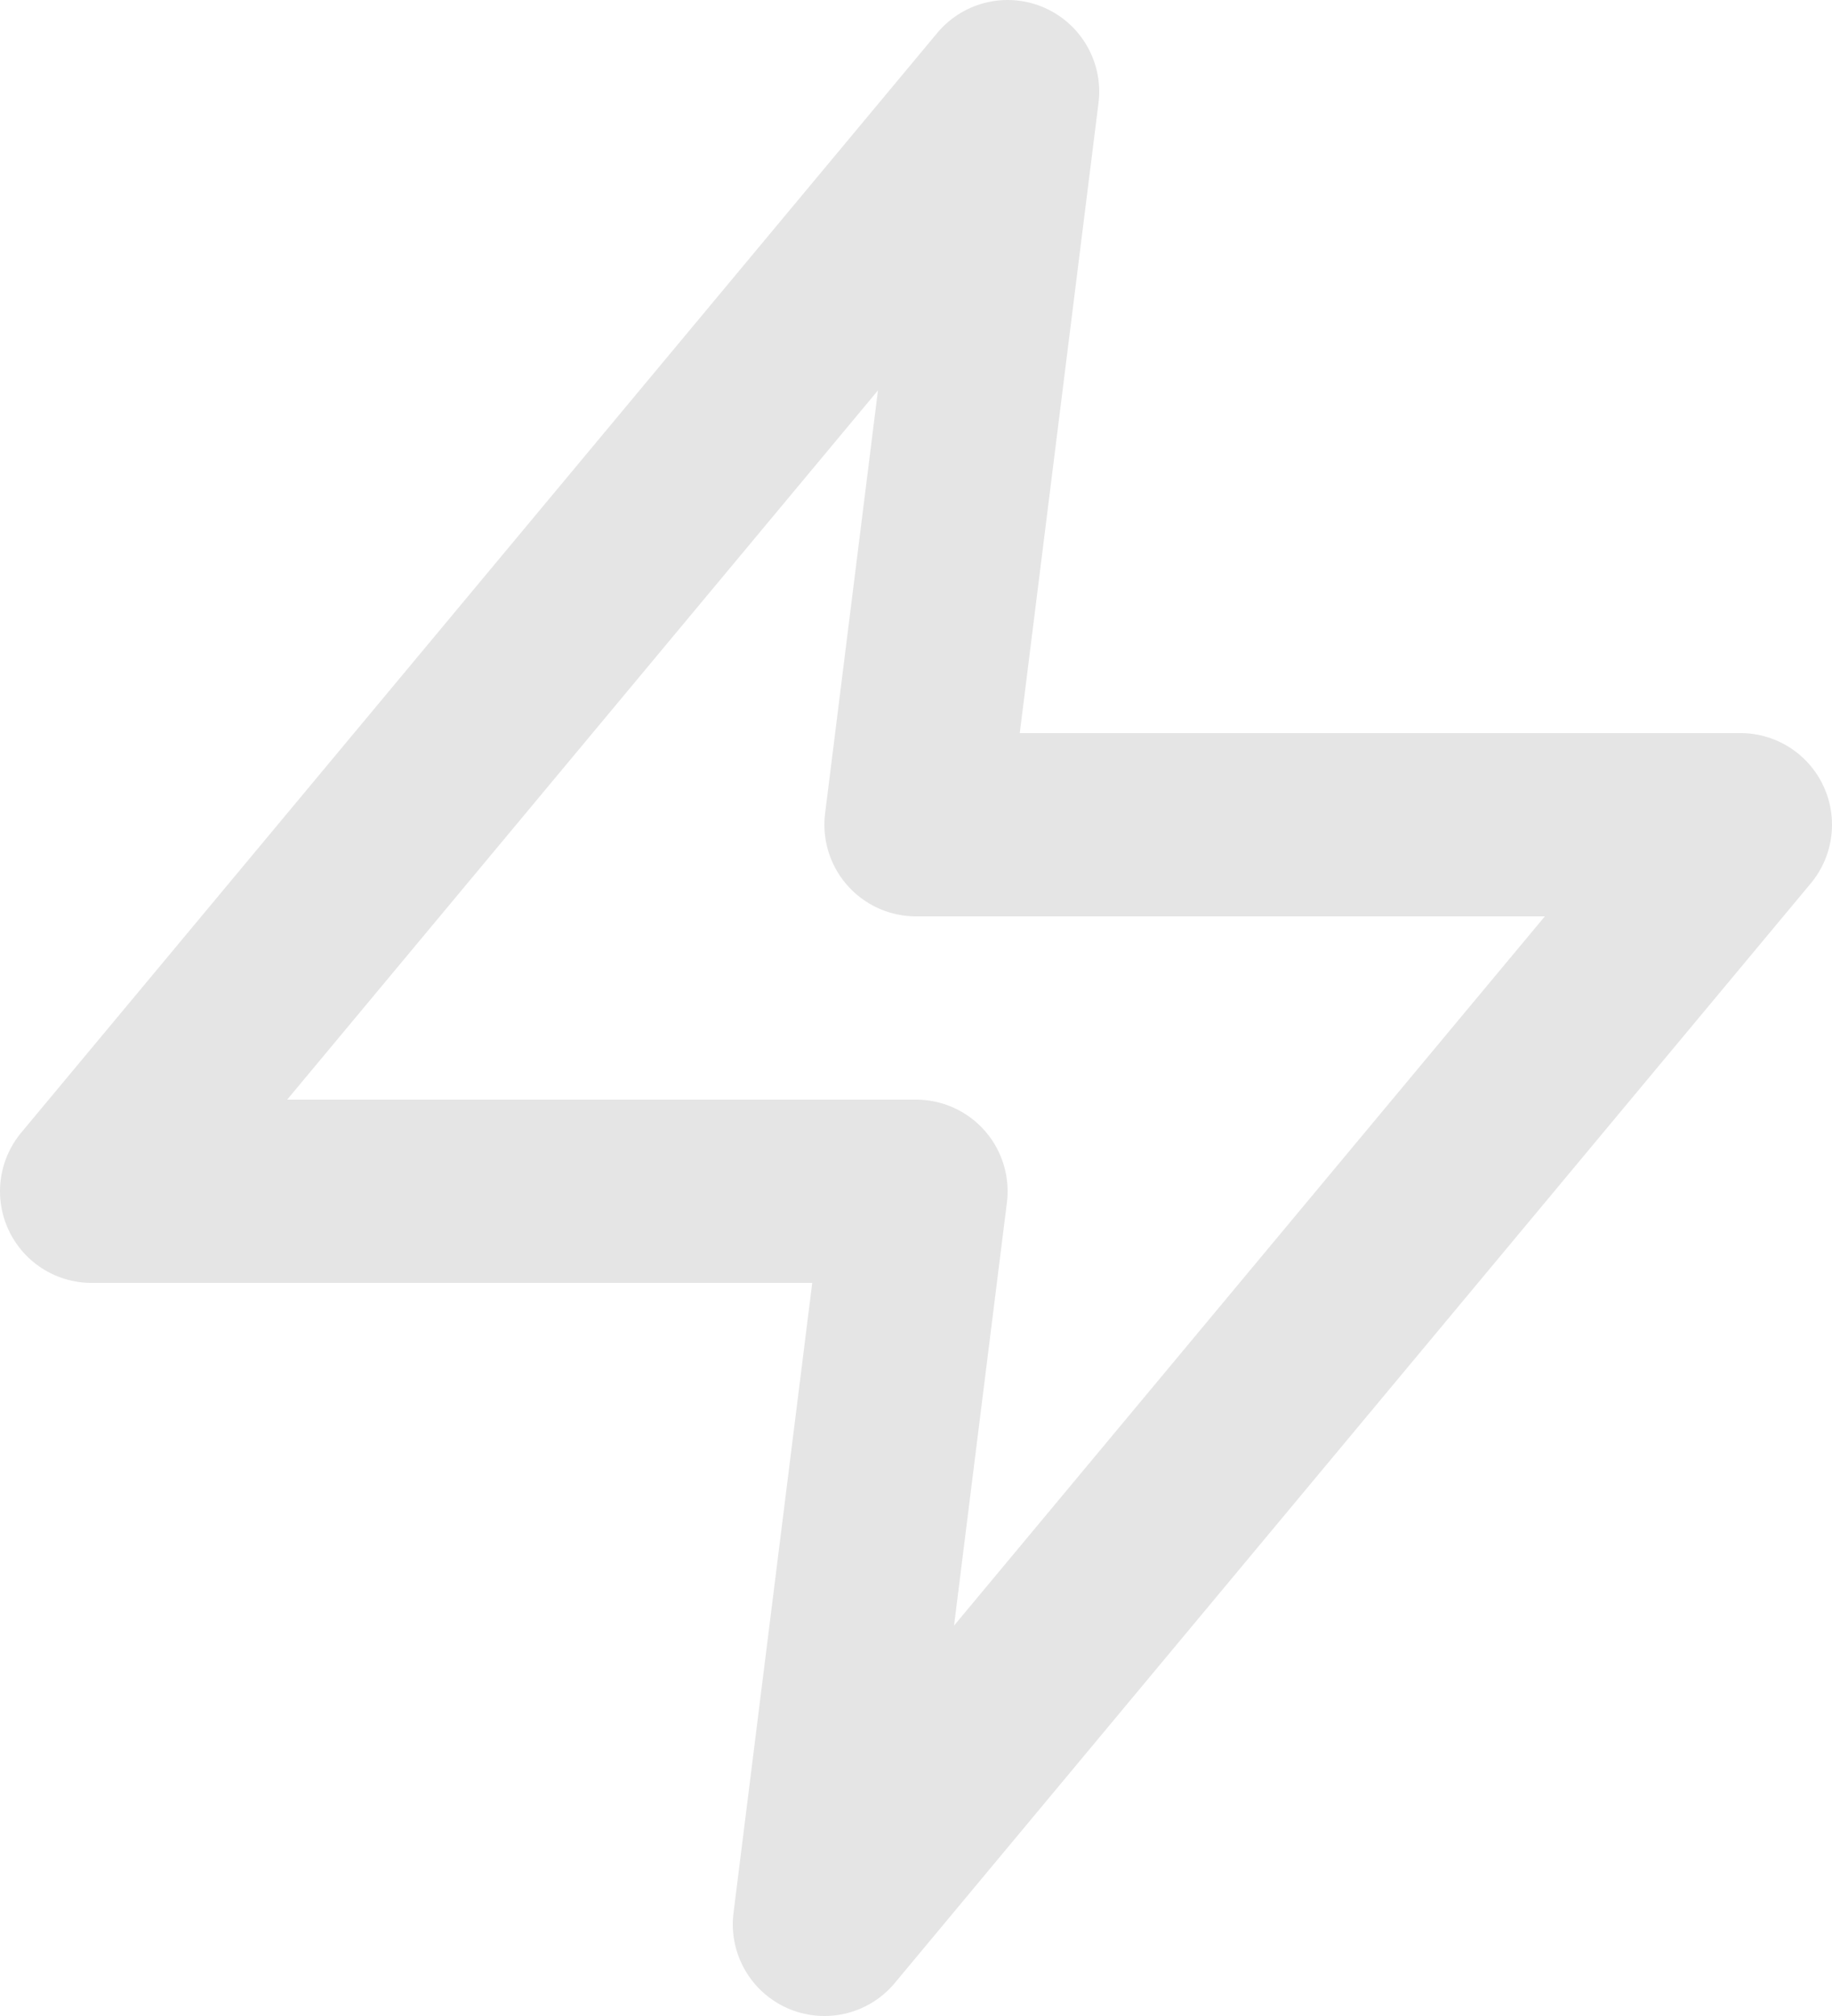 <svg width="20" height="22" viewBox="0 0 20 22" fill="none" xmlns="http://www.w3.org/2000/svg">
<path d="M11 1L1 13H10L9 21L19 9H10L11 1Z" stroke="#E5E5E5" stroke-width="2" stroke-linecap="round" stroke-linejoin="round"/>
</svg>

